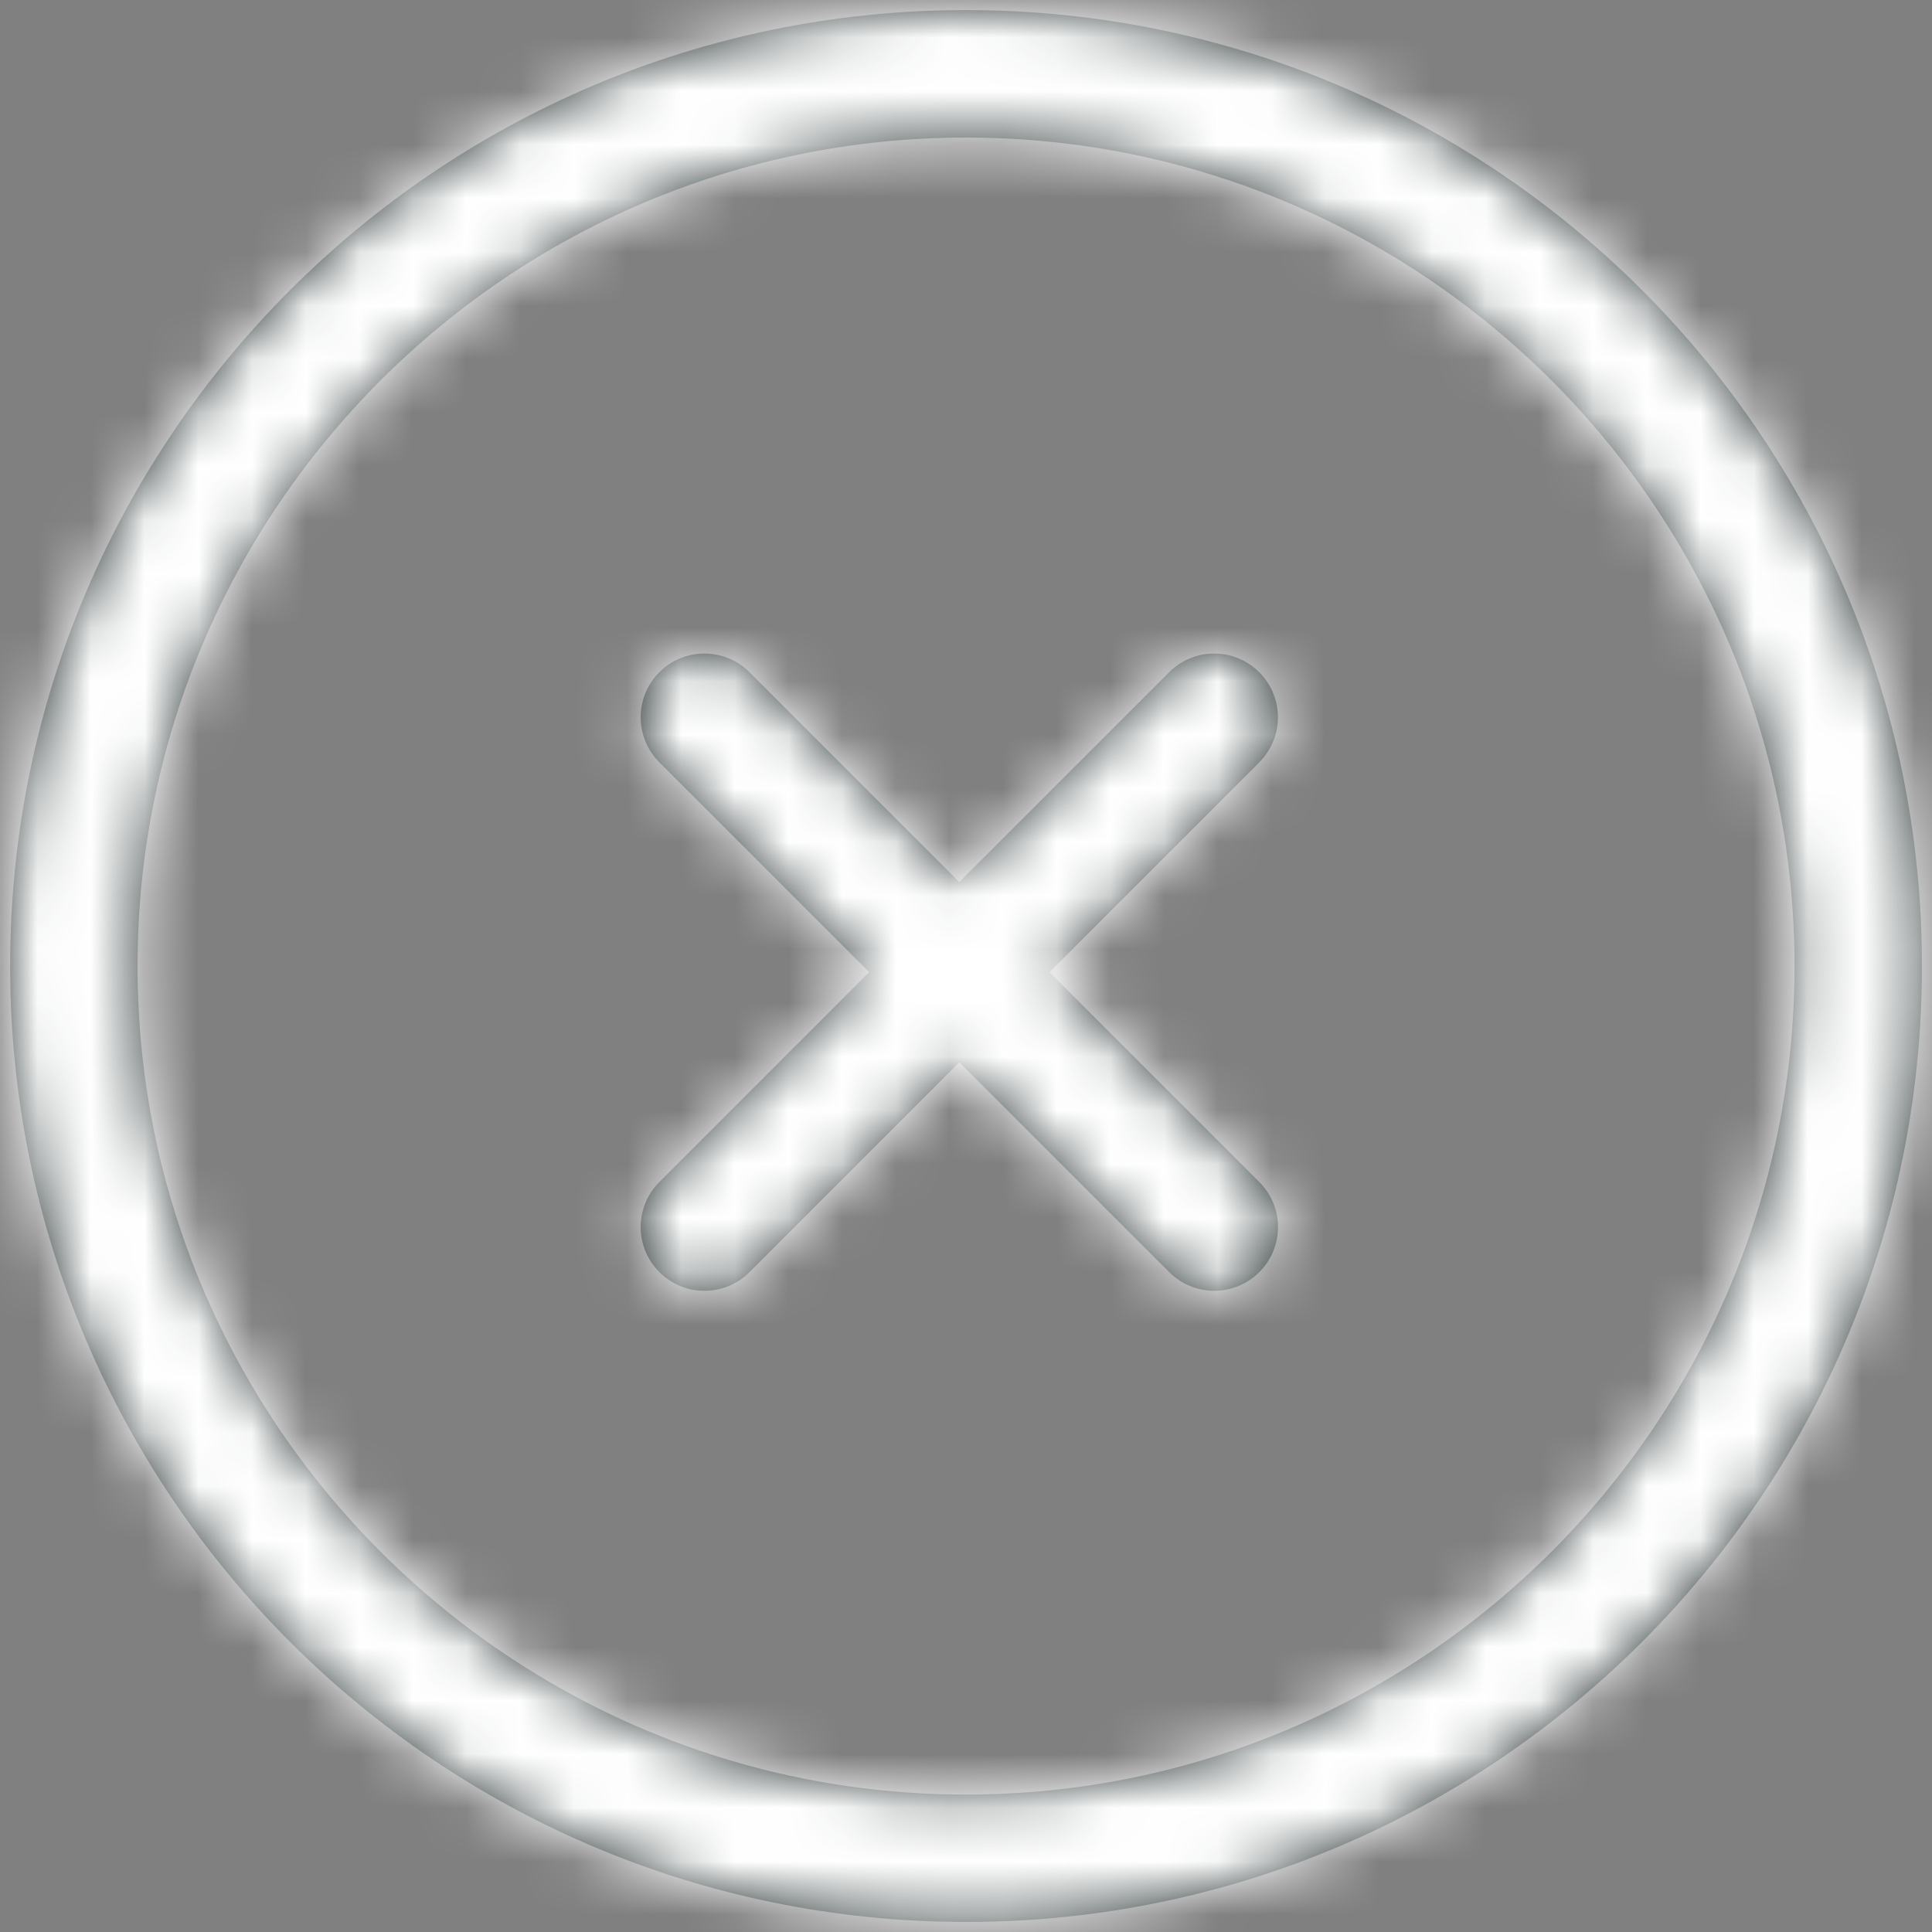<svg height="36" viewBox="0 0 36 36" width="36" xmlns="http://www.w3.org/2000/svg" xmlns:xlink="http://www.w3.org/1999/xlink"><rect x="0" y="0" width="36" height="36" fill="#808080" stroke="none"/><defs><path id="a" d="m33.25 17.813c0-8.512-6.925-15.438-15.438-15.438-8.512 0-15.437 6.925-15.437 15.438 0 8.512 6.925 15.438 15.437 15.438 8.512 0 15.438-6.925 15.438-15.438m2.375 0c0 9.838-7.975 17.812-17.812 17.812-9.838 0-17.812-7.975-17.812-17.812 0-9.838 7.975-17.813 17.812-17.813 9.838 0 17.812 7.975 17.812 17.813m-12.347-3.796-3.91 3.91 3.91 3.91c.464.464.464 1.215 0 1.679-.232.232-.536.348-.84.348s-.608-.116-.84-.348l-3.91-3.91-3.91 3.91c-.232.232-.536.348-.84.348s-.608-.116-.84-.348c-.464-.464-.464-1.216 0-1.679l3.91-3.91-3.91-3.91c-.464-.464-.464-1.216 0-1.679.463-.464 1.216-.464 1.679 0l3.91 3.91 3.91-3.91c.463-.464 1.216-.464 1.679 0 .464.464.464 1.215 0 1.679"/><mask id="b" fill="#fff"><use fill="#fff" fill-rule="evenodd" xlink:href="#a"/></mask></defs><g fill="none" fill-rule="evenodd" transform="translate(.188 .188)"><use fill="#2d3737" xlink:href="#a"/><g fill="#fff" mask="url(#b)"><path d="m0 0h38v38h-38z" transform="translate(-1.188 -1.188)"/></g></g></svg>